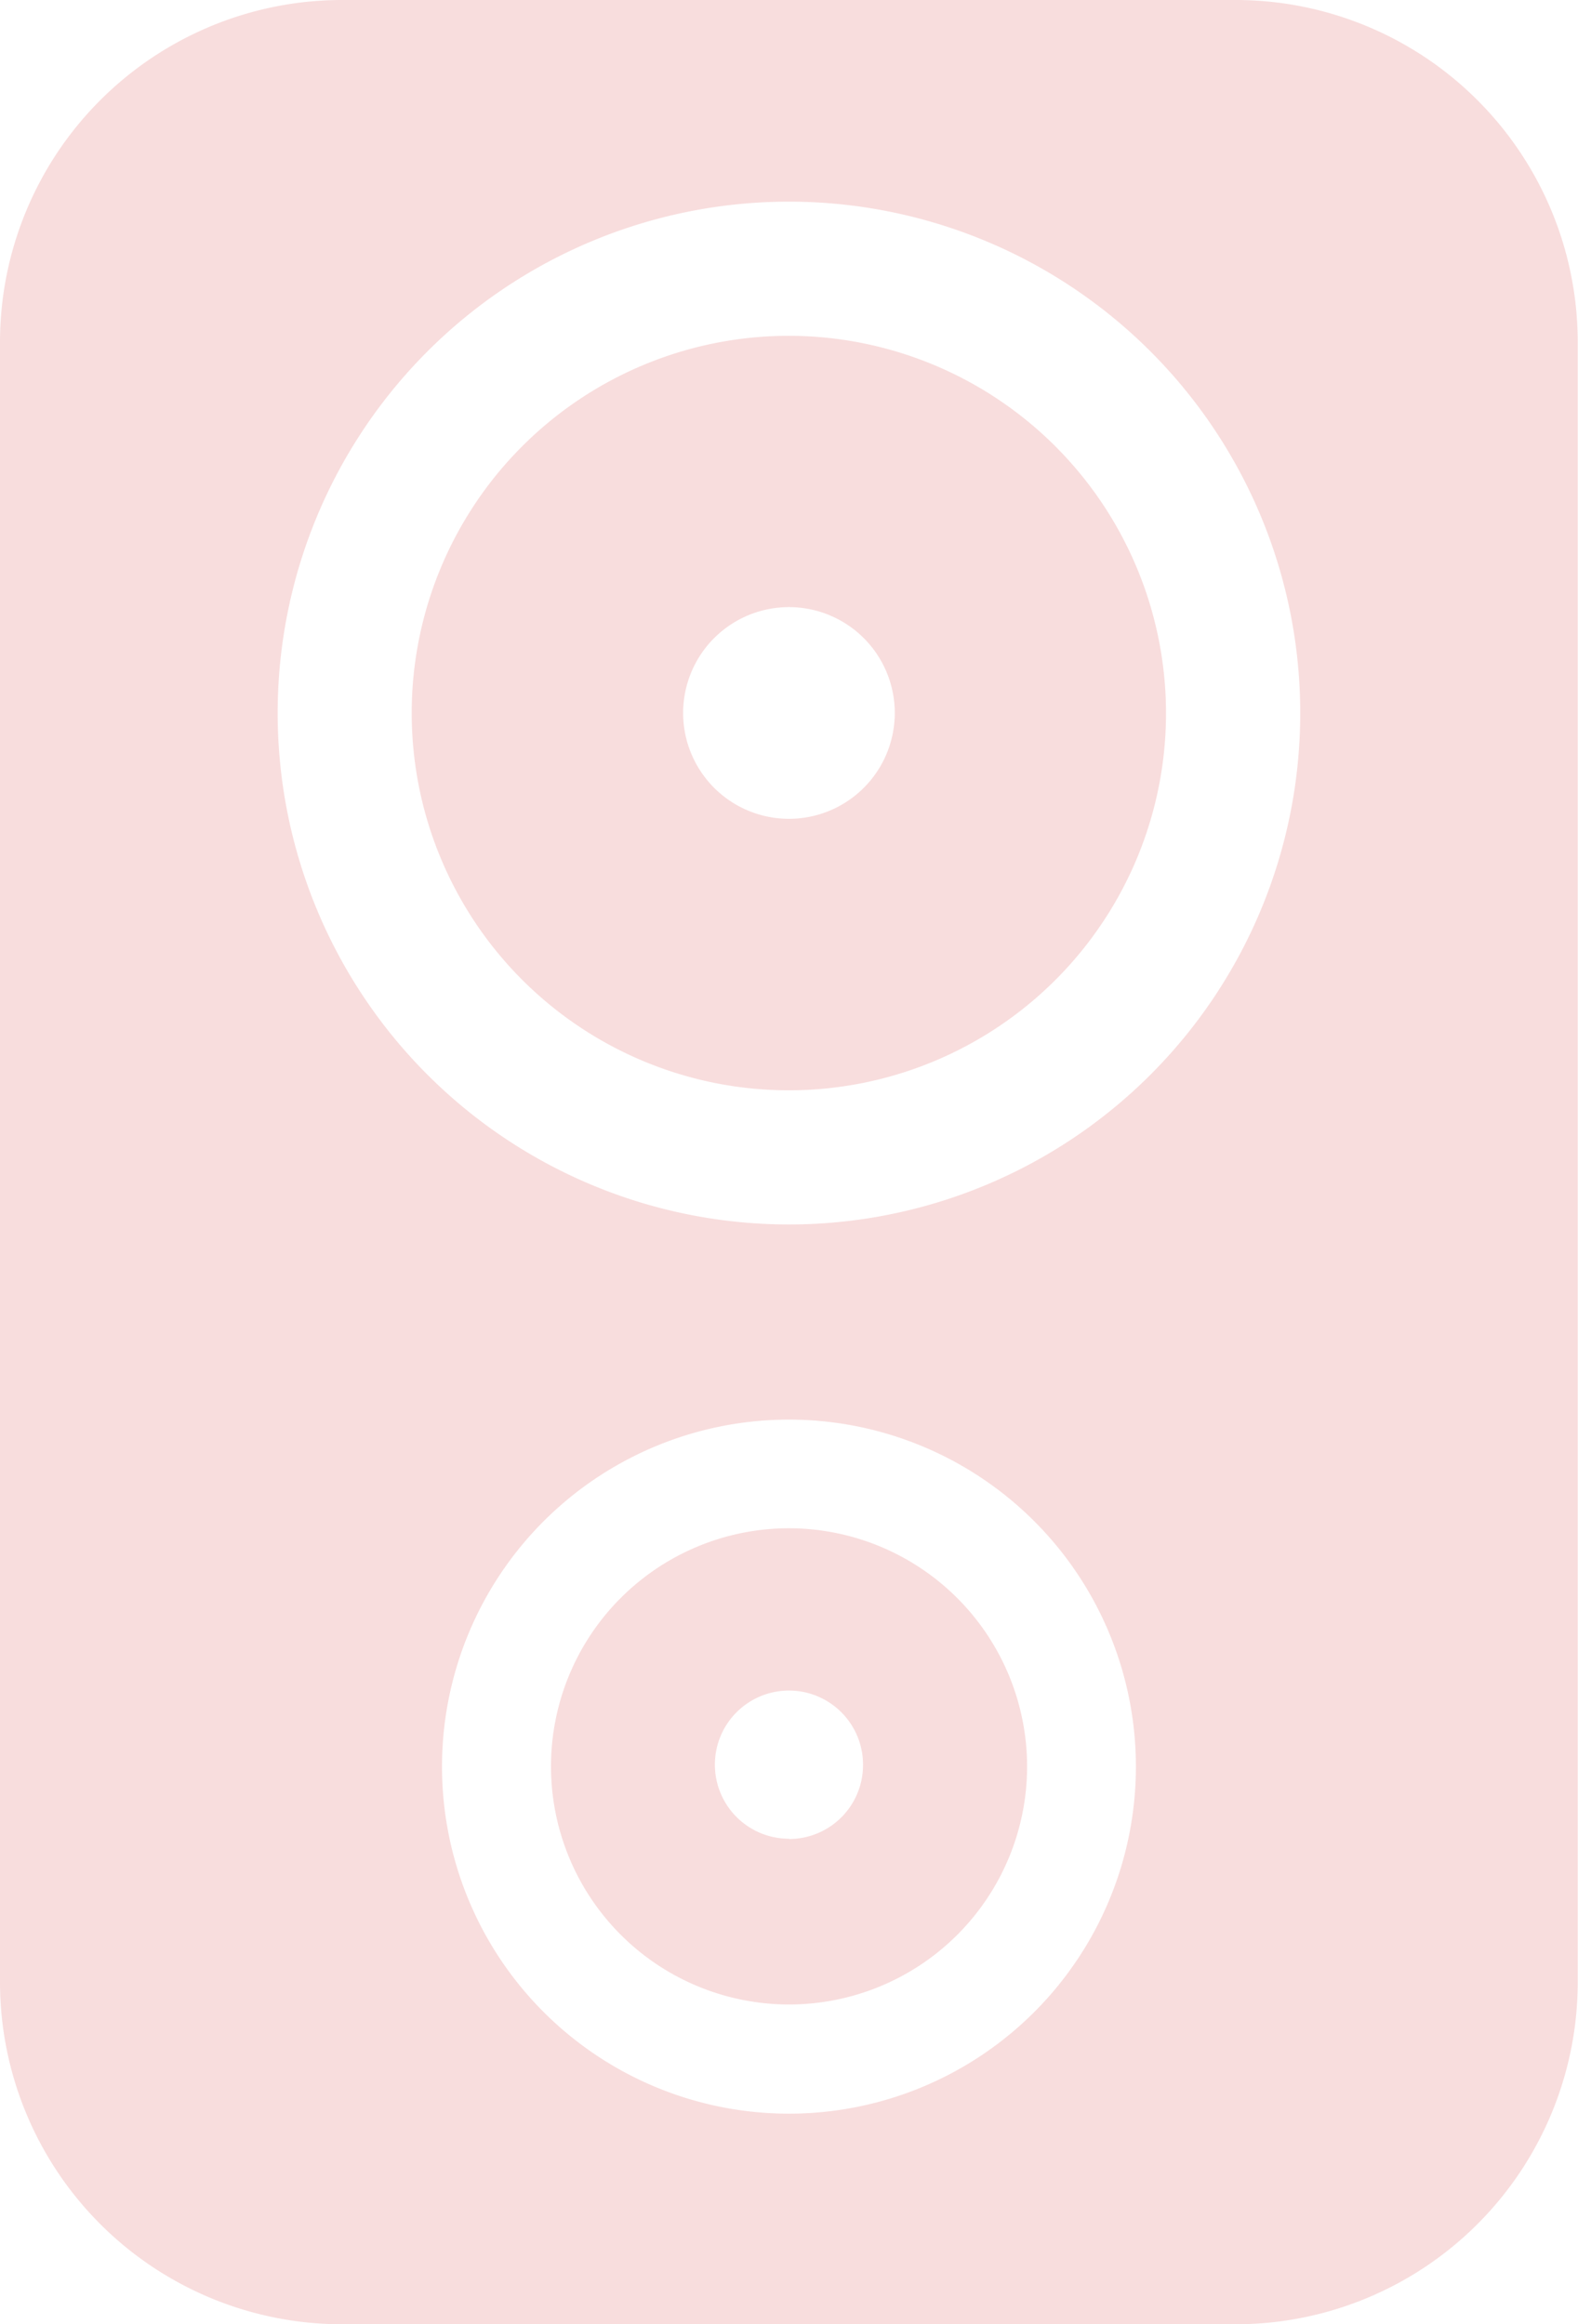 <svg xmlns="http://www.w3.org/2000/svg" width="17.447" height="25.692"><g data-name="グループ 333" fill="#f8dddd"><path data-name="パス 156" d="M13.665 0H3.782A3.783 3.783 0 000 3.782V21.91a3.783 3.783 0 003.782 3.782h9.882a3.783 3.783 0 003.78-3.782V3.782A3.783 3.783 0 0013.665 0zM8.723 23.364a3.836 3.836 0 113.836-3.837 3.836 3.836 0 01-3.836 3.837zm0-9.829a5.653 5.653 0 115.653-5.653 5.653 5.653 0 01-5.653 5.653z"/><path data-name="パス 157" d="M8.723 16.893a2.632 2.632 0 102.633 2.631 2.636 2.636 0 00-2.633-2.631zm0 3.432a.819.819 0 11.819-.819.818.818 0 01-.819.822z"/><path data-name="パス 158" d="M8.722 3.712a4.17 4.17 0 104.17 4.17 4.174 4.174 0 00-4.17-4.17zm0 5.339a1.17 1.17 0 111.171-1.17 1.17 1.17 0 01-1.171 1.17z"/></g></svg>